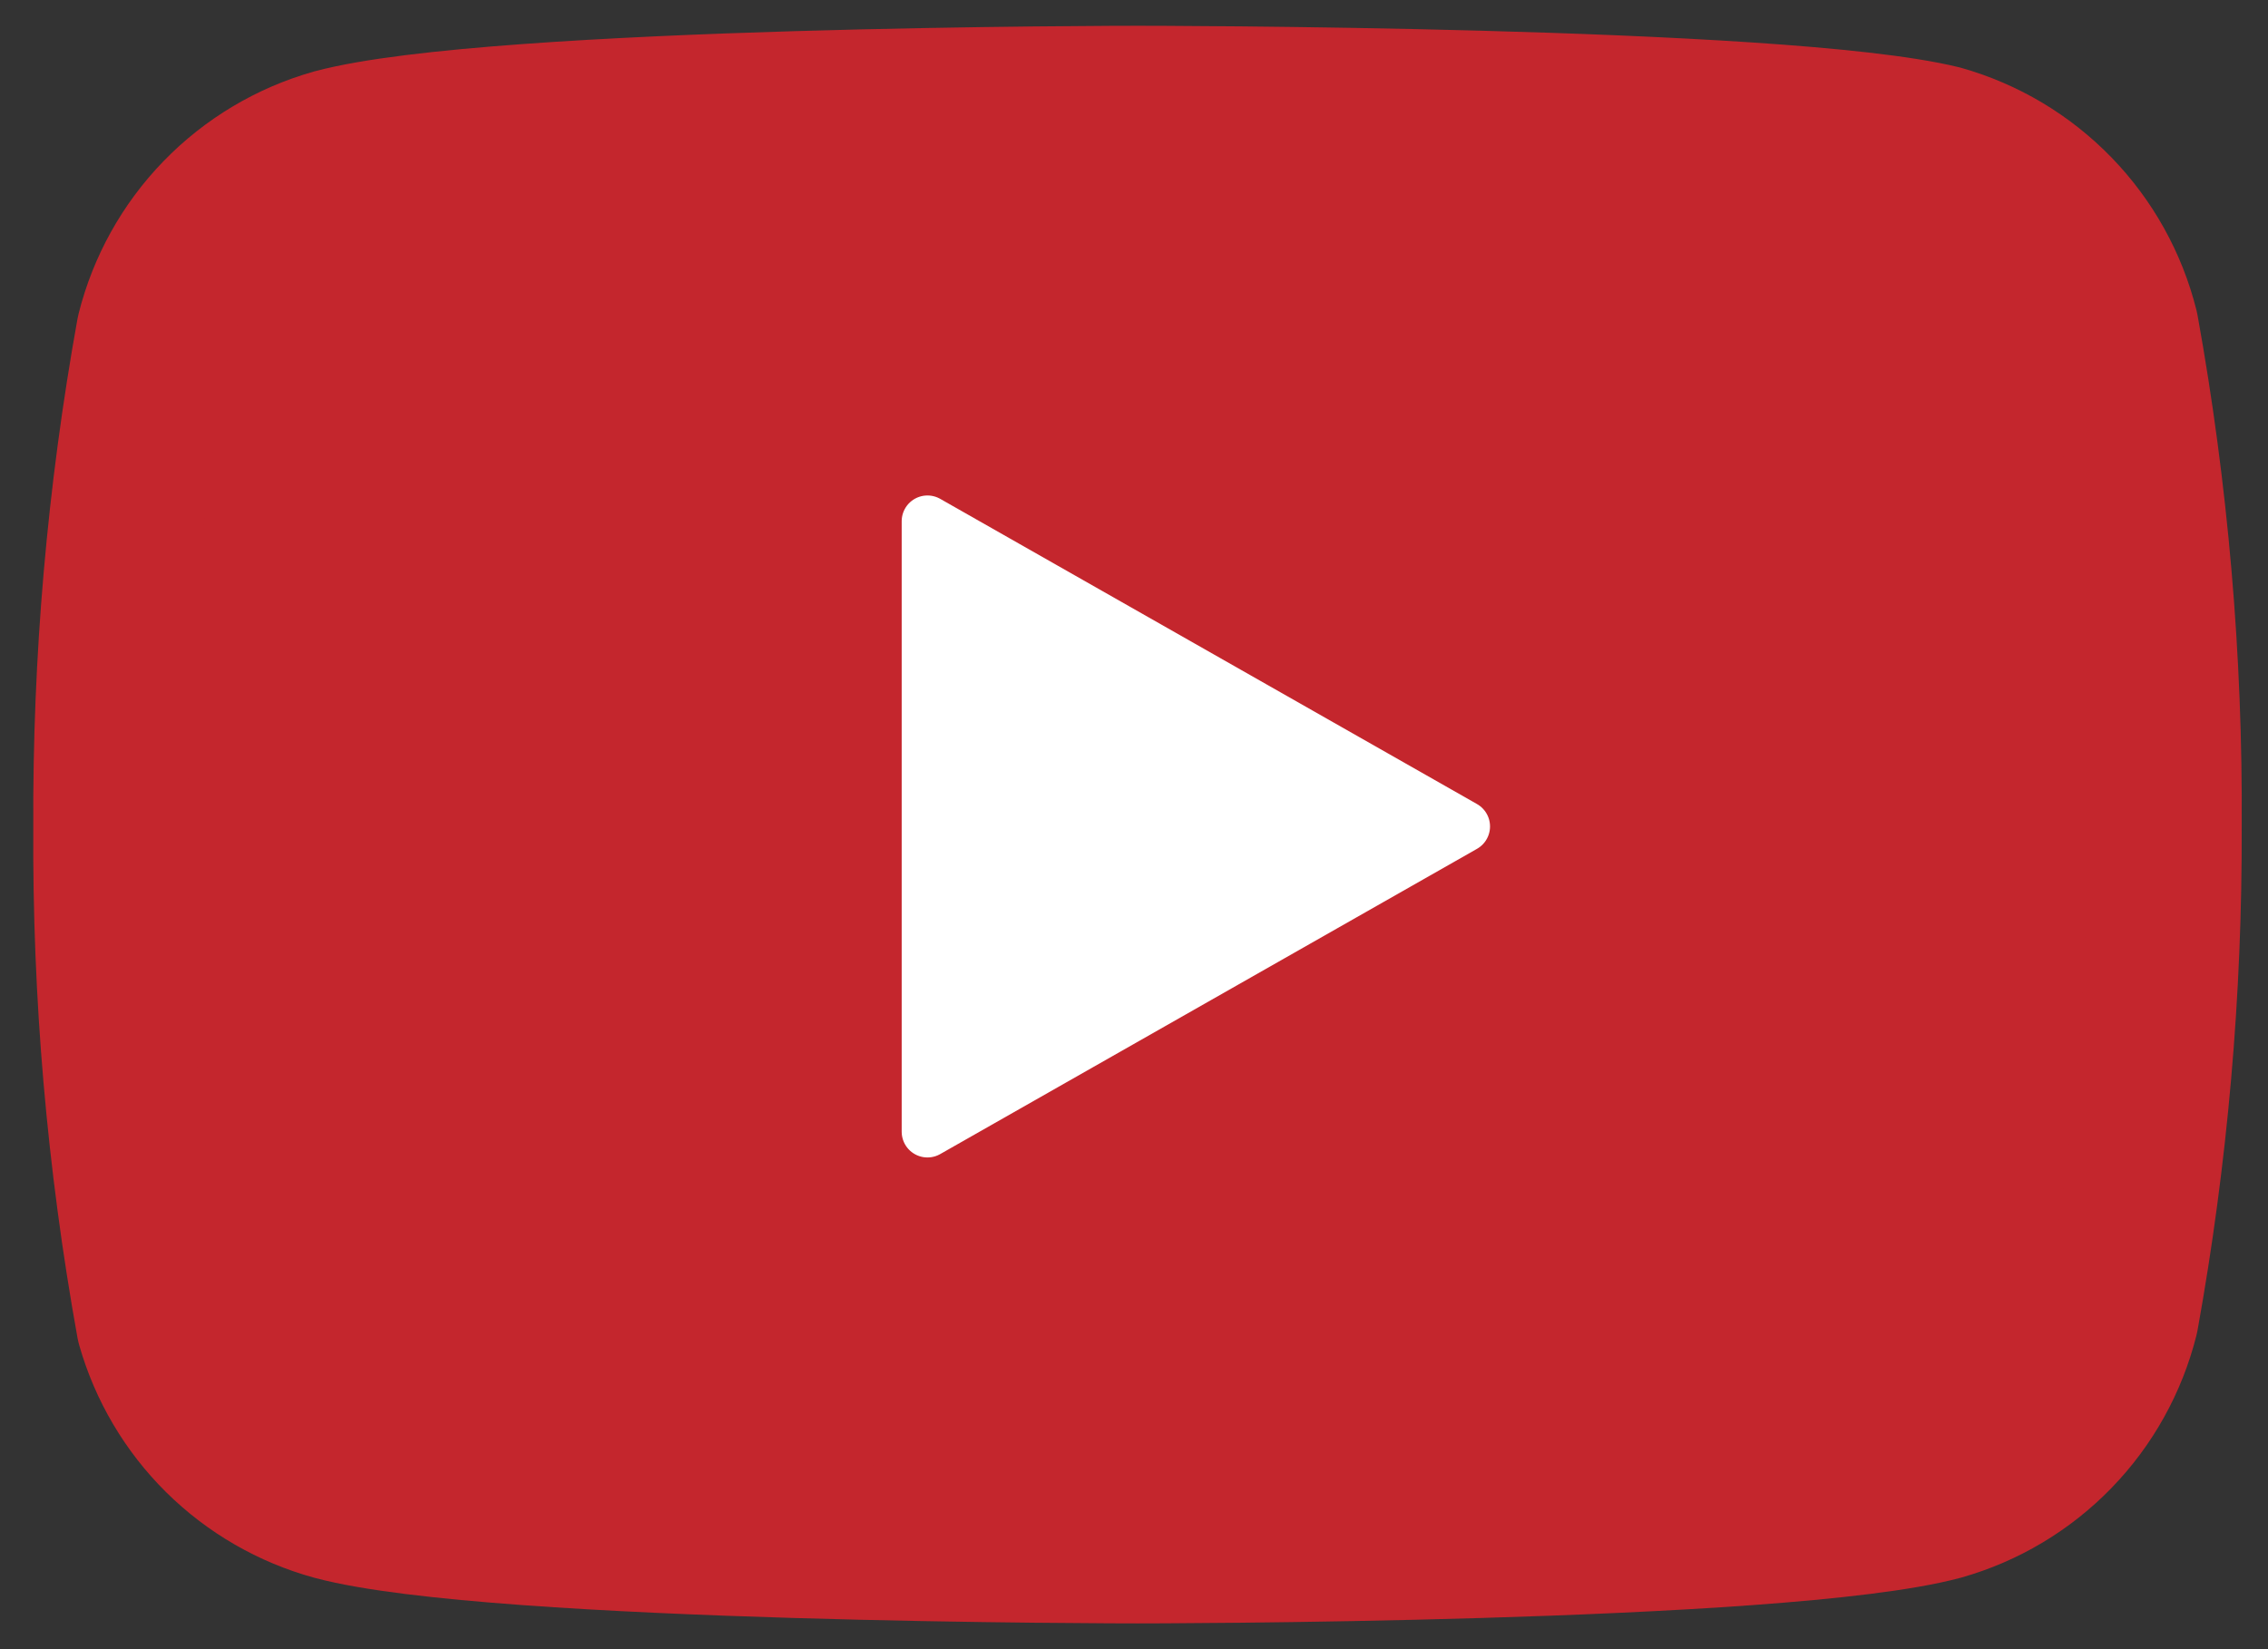 <svg width="44" height="32" viewBox="0 0 44 32" fill="none" xmlns="http://www.w3.org/2000/svg">
<rect x="0" y="0" width="44" height="32" fill="#333333" stroke="none"/>
<path d="M41.157 6.383C40.942 5.523 40.504 4.736 39.887 4.1C39.27 3.464 38.496 3.002 37.644 2.761C34.529 2 22.068 2 22.068 2C22.068 2 9.607 2 6.492 2.833C5.64 3.074 4.866 3.536 4.249 4.172C3.632 4.808 3.194 5.596 2.979 6.455C2.409 9.617 2.13 12.824 2.146 16.036C2.125 19.273 2.404 22.504 2.979 25.689C3.216 26.522 3.664 27.28 4.279 27.889C4.895 28.498 5.657 28.938 6.492 29.167C9.607 30 22.068 30 22.068 30C22.068 30 34.529 30 37.644 29.167C38.496 28.926 39.27 28.464 39.887 27.828C40.504 27.192 40.942 26.404 41.157 25.545C41.723 22.407 42.002 19.224 41.99 16.036C42.011 12.8 41.732 9.568 41.157 6.383Z" fill="#C4262D" stroke="#C4262D" stroke-width="3" stroke-linecap="round" stroke-linejoin="round"/>
<path d="M17.993 21.959L28.407 16.036L17.993 10.114V21.959Z" fill="white" stroke="white" stroke-linecap="round" stroke-linejoin="round"/>
</svg>
